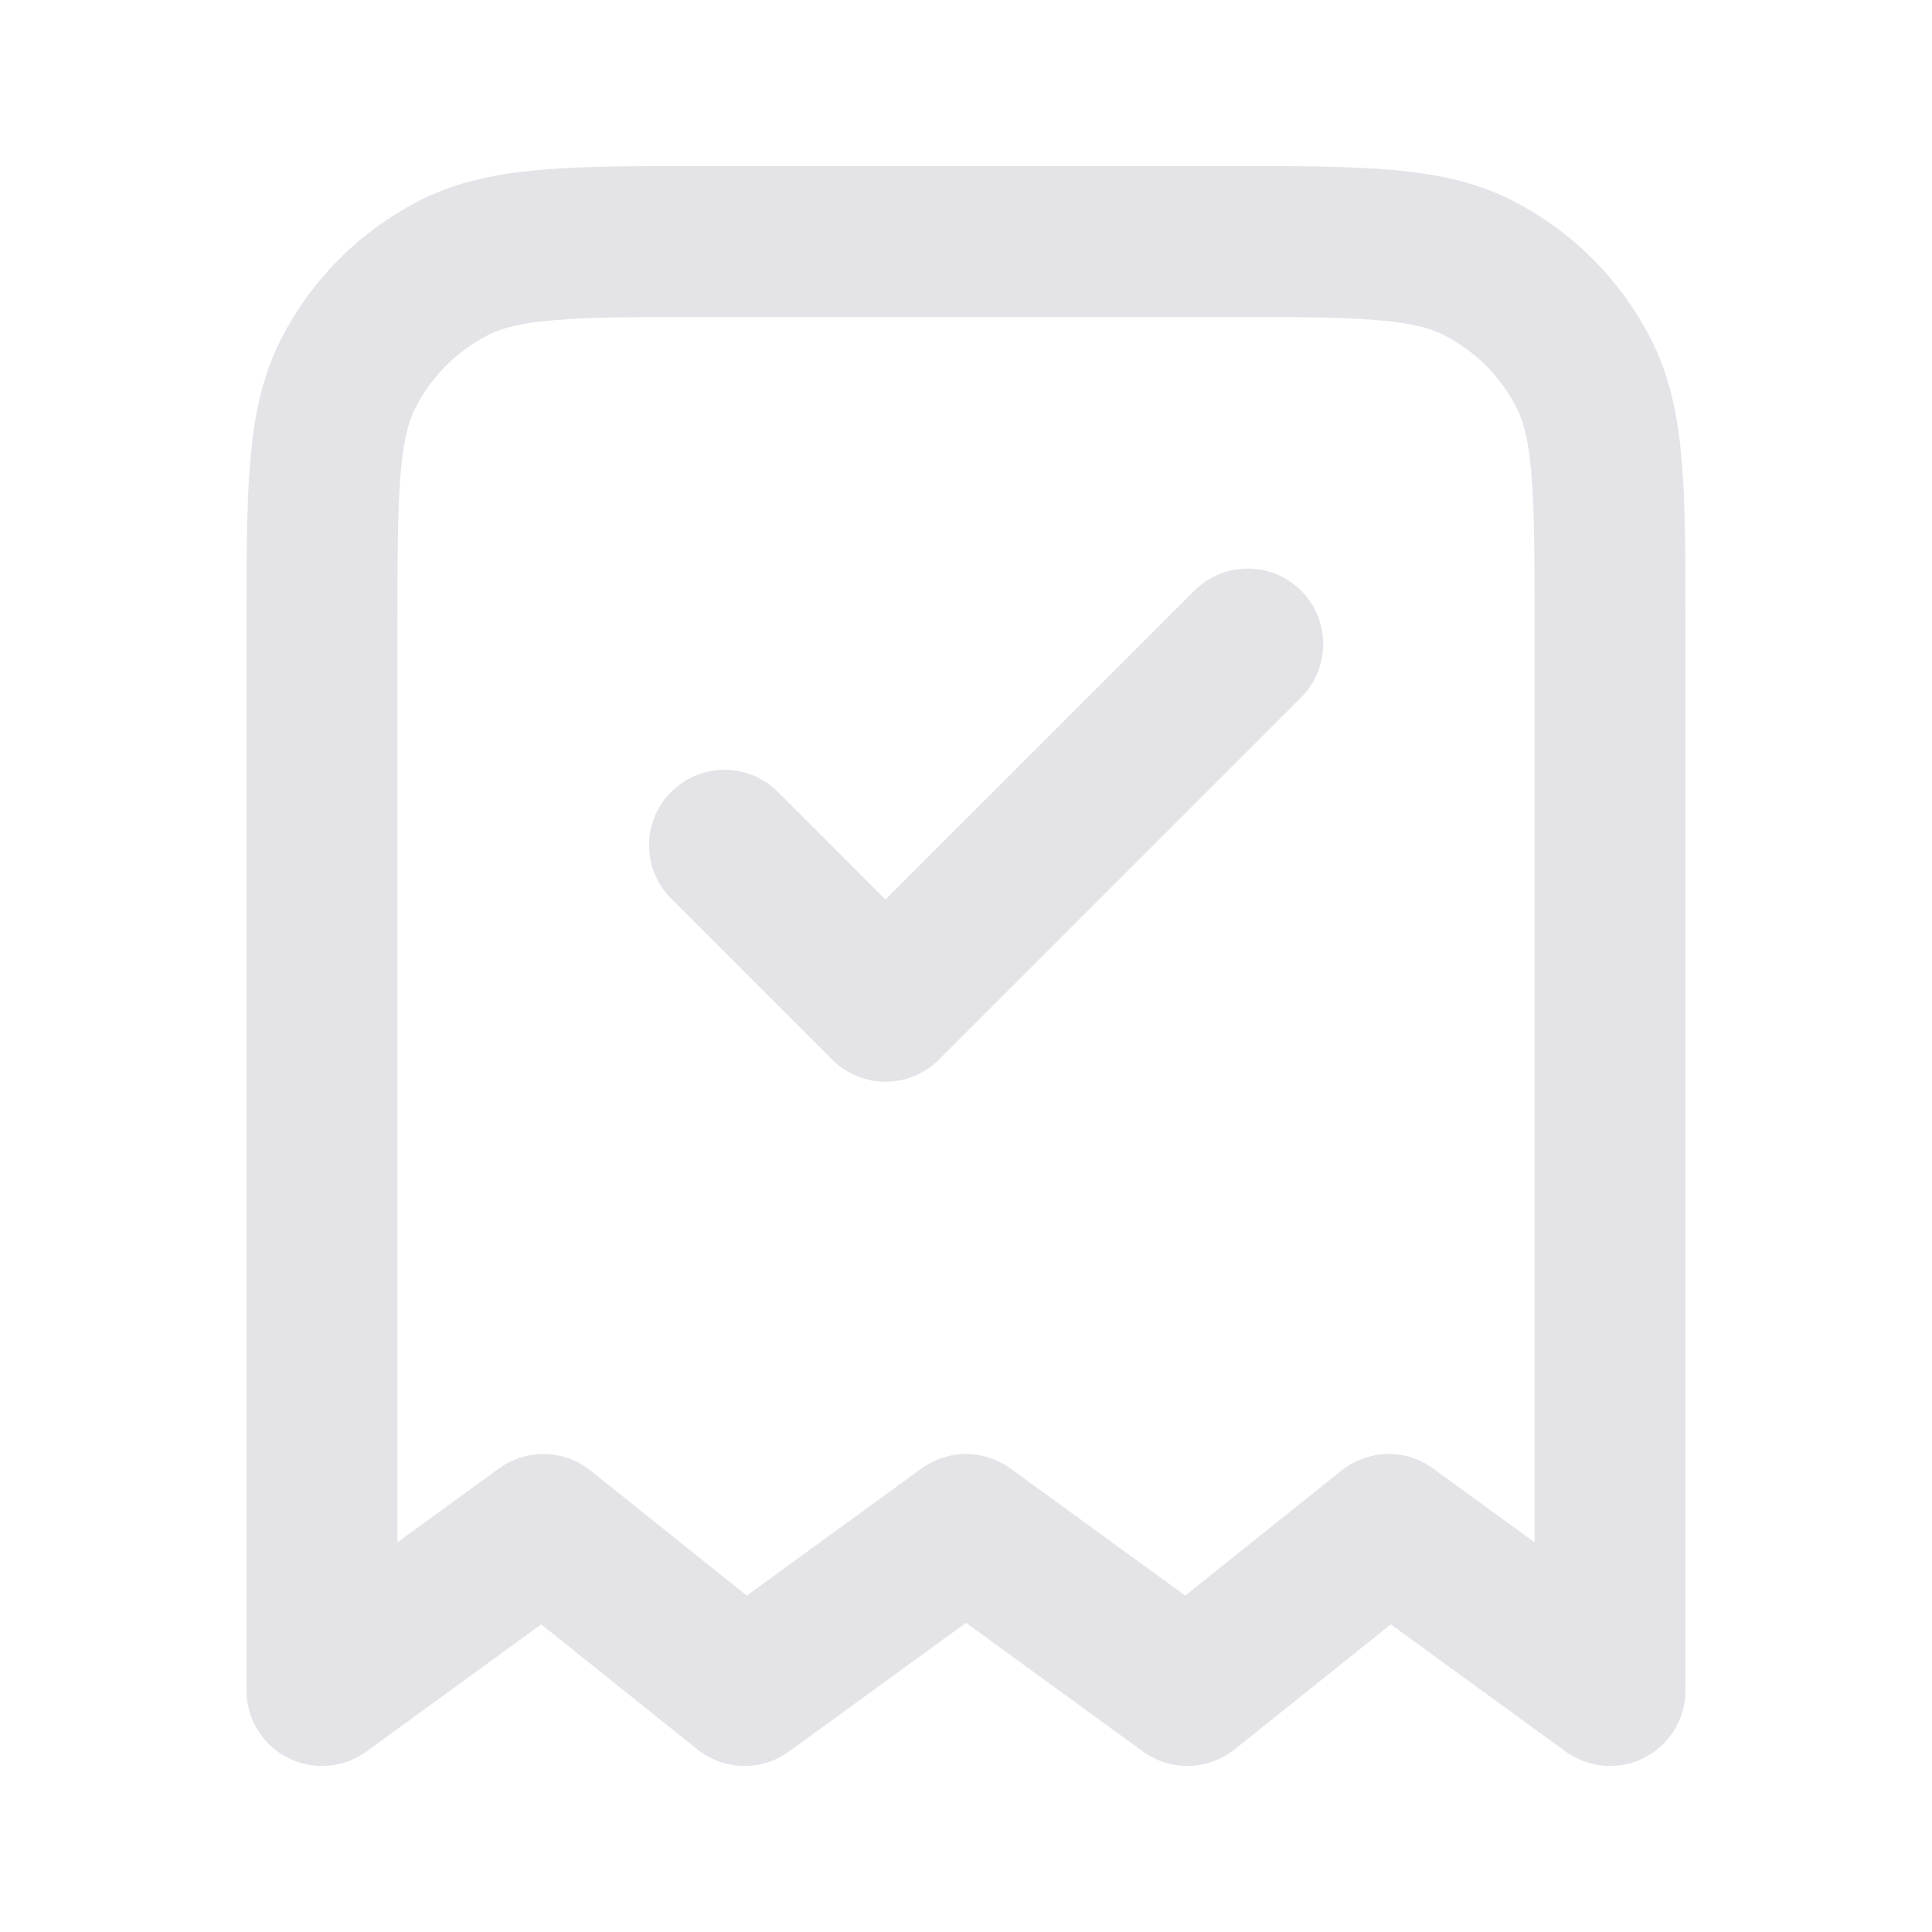 <svg width="32" height="32" viewBox="0 0 32 32" fill="none" xmlns="http://www.w3.org/2000/svg">
<path d="M12 14L14.667 16.667L20.667 10.667M26.667 28V10.4C26.667 8.16 26.667 7.04 26.231 6.184C25.847 5.431 25.235 4.819 24.483 4.436C23.627 4 22.507 4 20.267 4H11.733C9.493 4 8.373 4 7.517 4.436C6.765 4.819 6.153 5.431 5.769 6.184C5.333 7.04 5.333 8.16 5.333 10.4V28L9 25.333L12.333 28L16 25.333L19.667 28L23 25.333L26.667 28Z" stroke="#E4E4E8" stroke-width="2.5" stroke-linecap="round" stroke-linejoin="round"/>
</svg>
